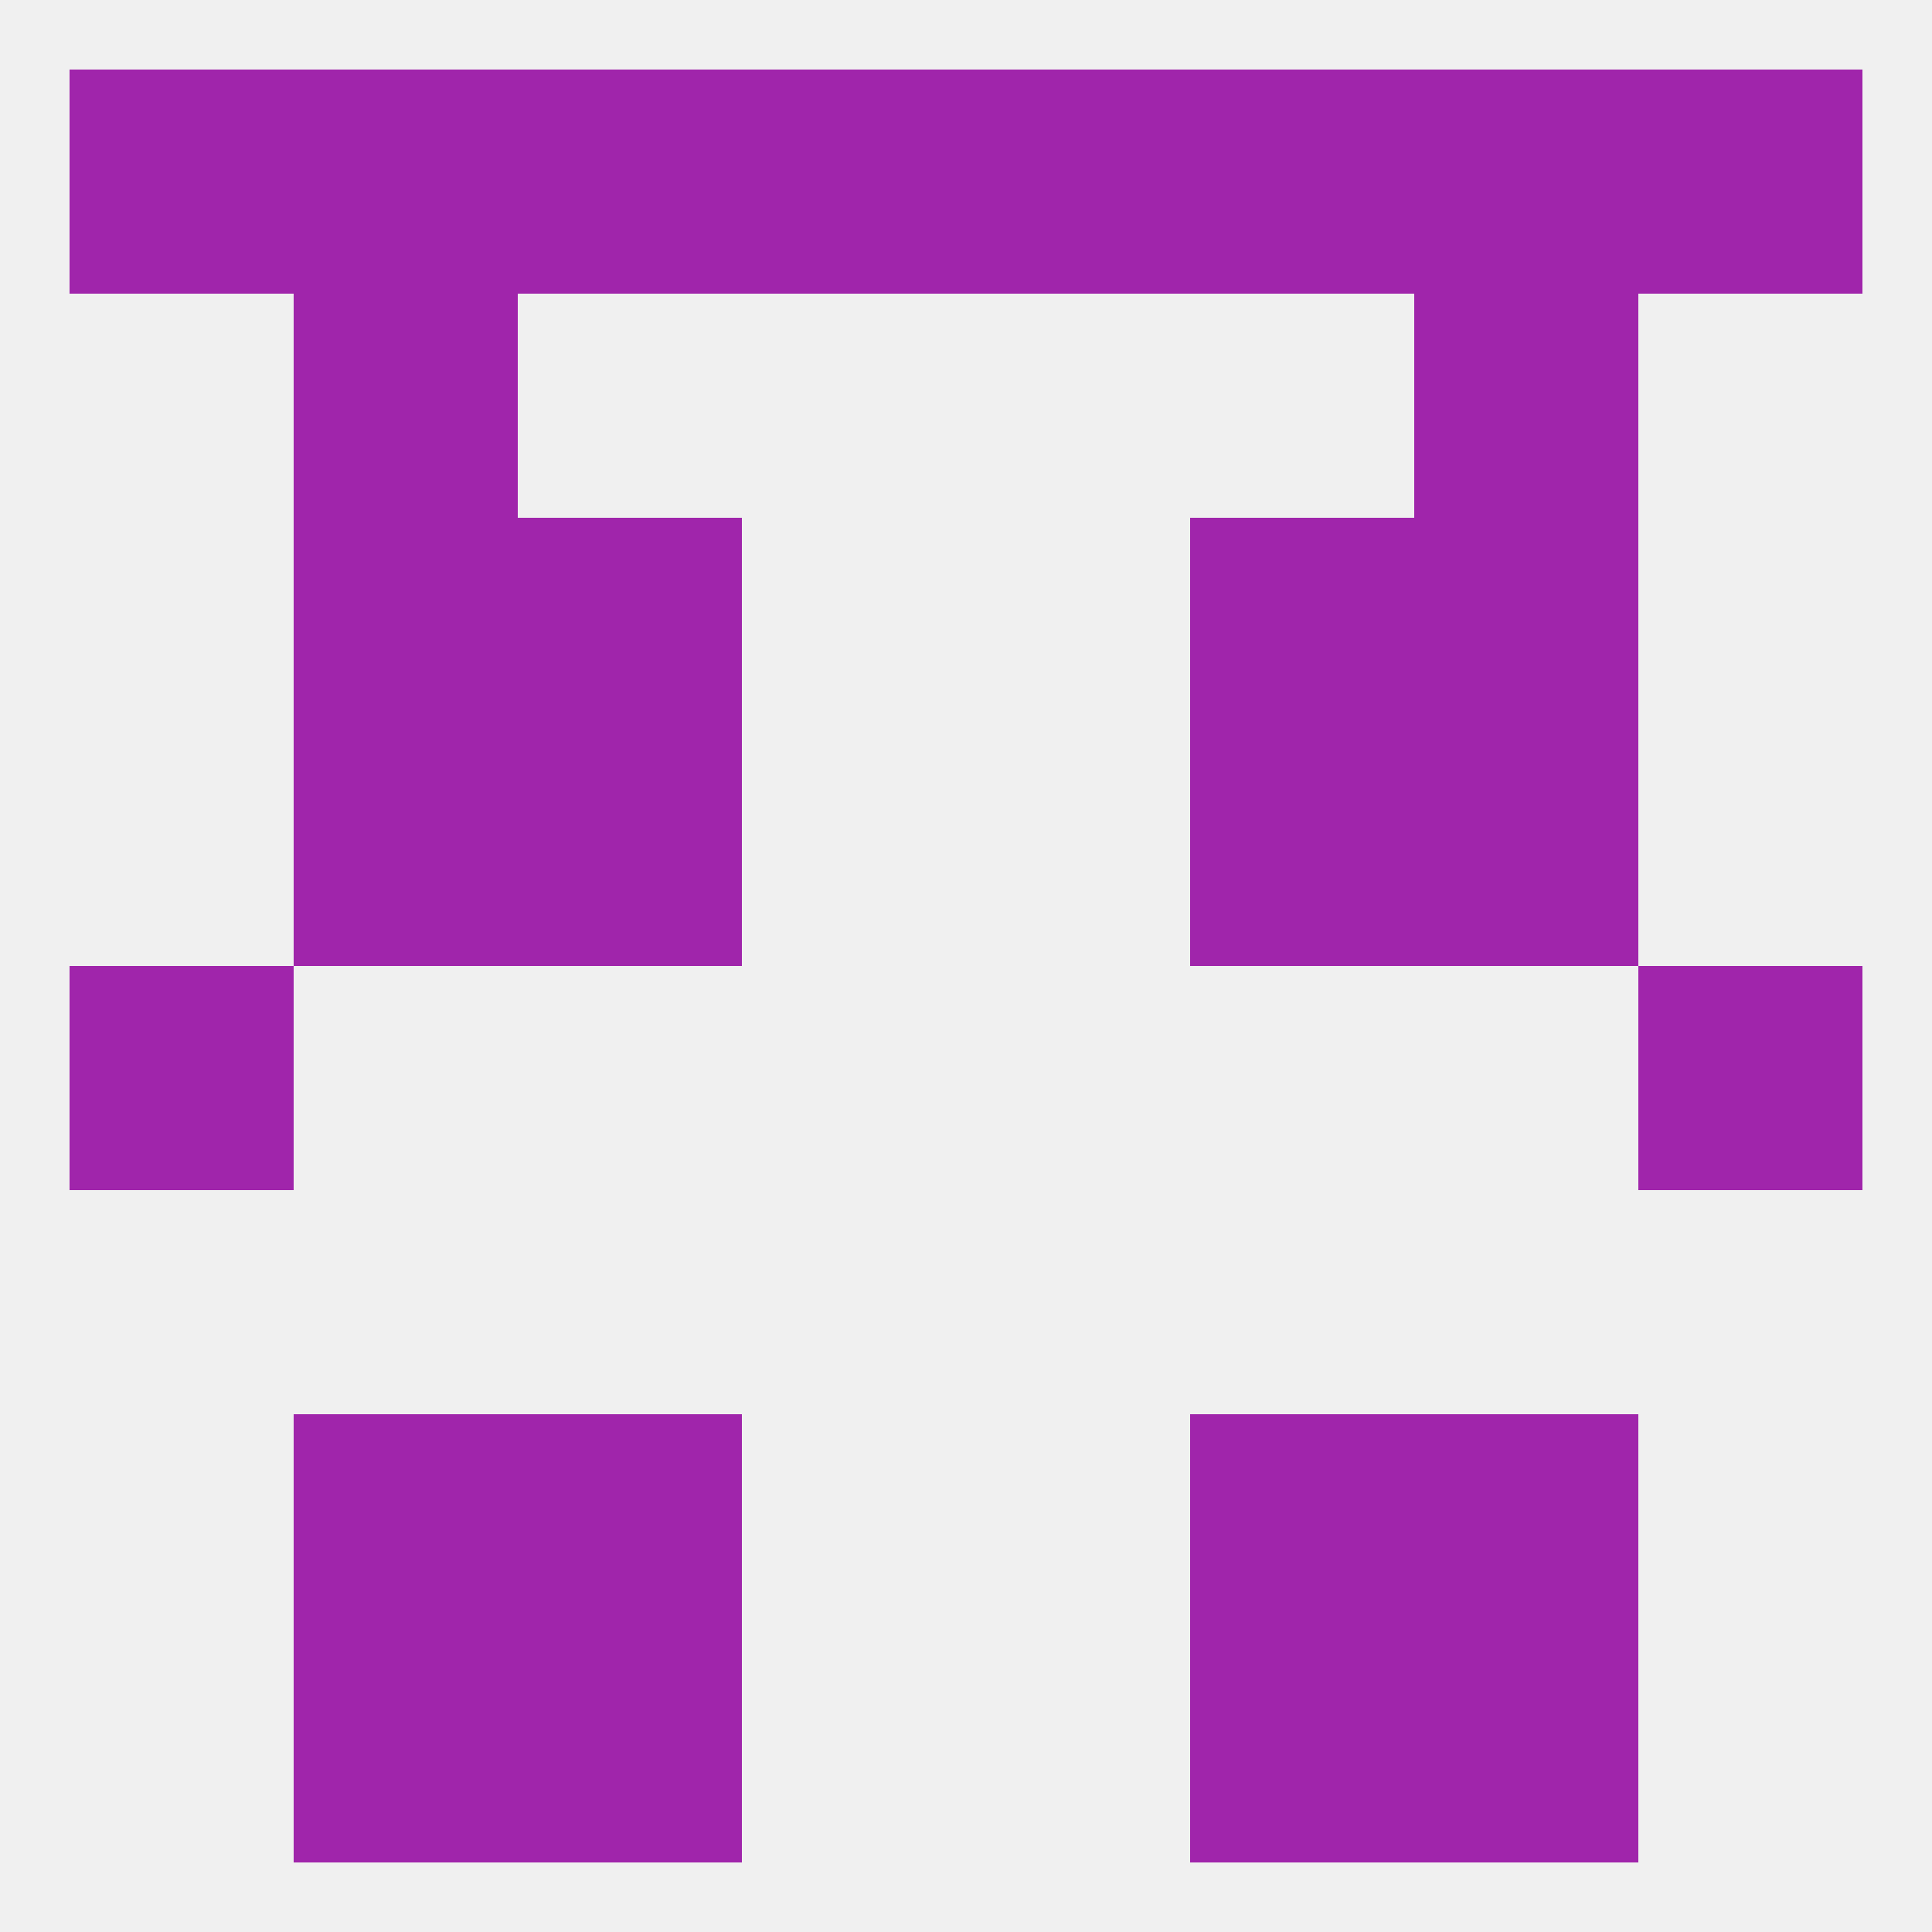 
<!--   <?xml version="1.0"?> -->
<svg version="1.1" baseprofile="full" xmlns="http://www.w3.org/2000/svg" xmlns:xlink="http://www.w3.org/1999/xlink" xmlns:ev="http://www.w3.org/2001/xml-events" width="250" height="250" viewBox="0 0 250 250" >
	<rect width="100%" height="100%" fill="rgba(240,240,240,255)"/>

	<rect x="67" y="96" width="29" height="29" fill="rgba(160,37,171,255)"/>
	<rect x="154" y="96" width="29" height="29" fill="rgba(160,37,171,255)"/>
	<rect x="38" y="96" width="29" height="29" fill="rgba(160,37,171,255)"/>
	<rect x="183" y="96" width="29" height="29" fill="rgba(160,37,171,255)"/>
	<rect x="154" y="67" width="29" height="29" fill="rgba(160,37,171,255)"/>
	<rect x="38" y="67" width="29" height="29" fill="rgba(160,37,171,255)"/>
	<rect x="183" y="67" width="29" height="29" fill="rgba(160,37,171,255)"/>
	<rect x="67" y="67" width="29" height="29" fill="rgba(160,37,171,255)"/>
	<rect x="38" y="38" width="29" height="29" fill="rgba(160,37,171,255)"/>
	<rect x="183" y="38" width="29" height="29" fill="rgba(160,37,171,255)"/>
	<rect x="67" y="9" width="29" height="29" fill="rgba(160,37,171,255)"/>
	<rect x="154" y="9" width="29" height="29" fill="rgba(160,37,171,255)"/>
	<rect x="96" y="9" width="29" height="29" fill="rgba(160,37,171,255)"/>
	<rect x="9" y="9" width="29" height="29" fill="rgba(160,37,171,255)"/>
	<rect x="183" y="9" width="29" height="29" fill="rgba(160,37,171,255)"/>
	<rect x="125" y="9" width="29" height="29" fill="rgba(160,37,171,255)"/>
	<rect x="212" y="9" width="29" height="29" fill="rgba(160,37,171,255)"/>
	<rect x="38" y="9" width="29" height="29" fill="rgba(160,37,171,255)"/>
	<rect x="183" y="212" width="29" height="29" fill="rgba(160,37,171,255)"/>
	<rect x="67" y="212" width="29" height="29" fill="rgba(160,37,171,255)"/>
	<rect x="154" y="212" width="29" height="29" fill="rgba(160,37,171,255)"/>
	<rect x="38" y="212" width="29" height="29" fill="rgba(160,37,171,255)"/>
	<rect x="183" y="183" width="29" height="29" fill="rgba(160,37,171,255)"/>
	<rect x="67" y="183" width="29" height="29" fill="rgba(160,37,171,255)"/>
	<rect x="154" y="183" width="29" height="29" fill="rgba(160,37,171,255)"/>
	<rect x="38" y="183" width="29" height="29" fill="rgba(160,37,171,255)"/>
	<rect x="9" y="125" width="29" height="29" fill="rgba(160,37,171,255)"/>
	<rect x="212" y="125" width="29" height="29" fill="rgba(160,37,171,255)"/>
</svg>